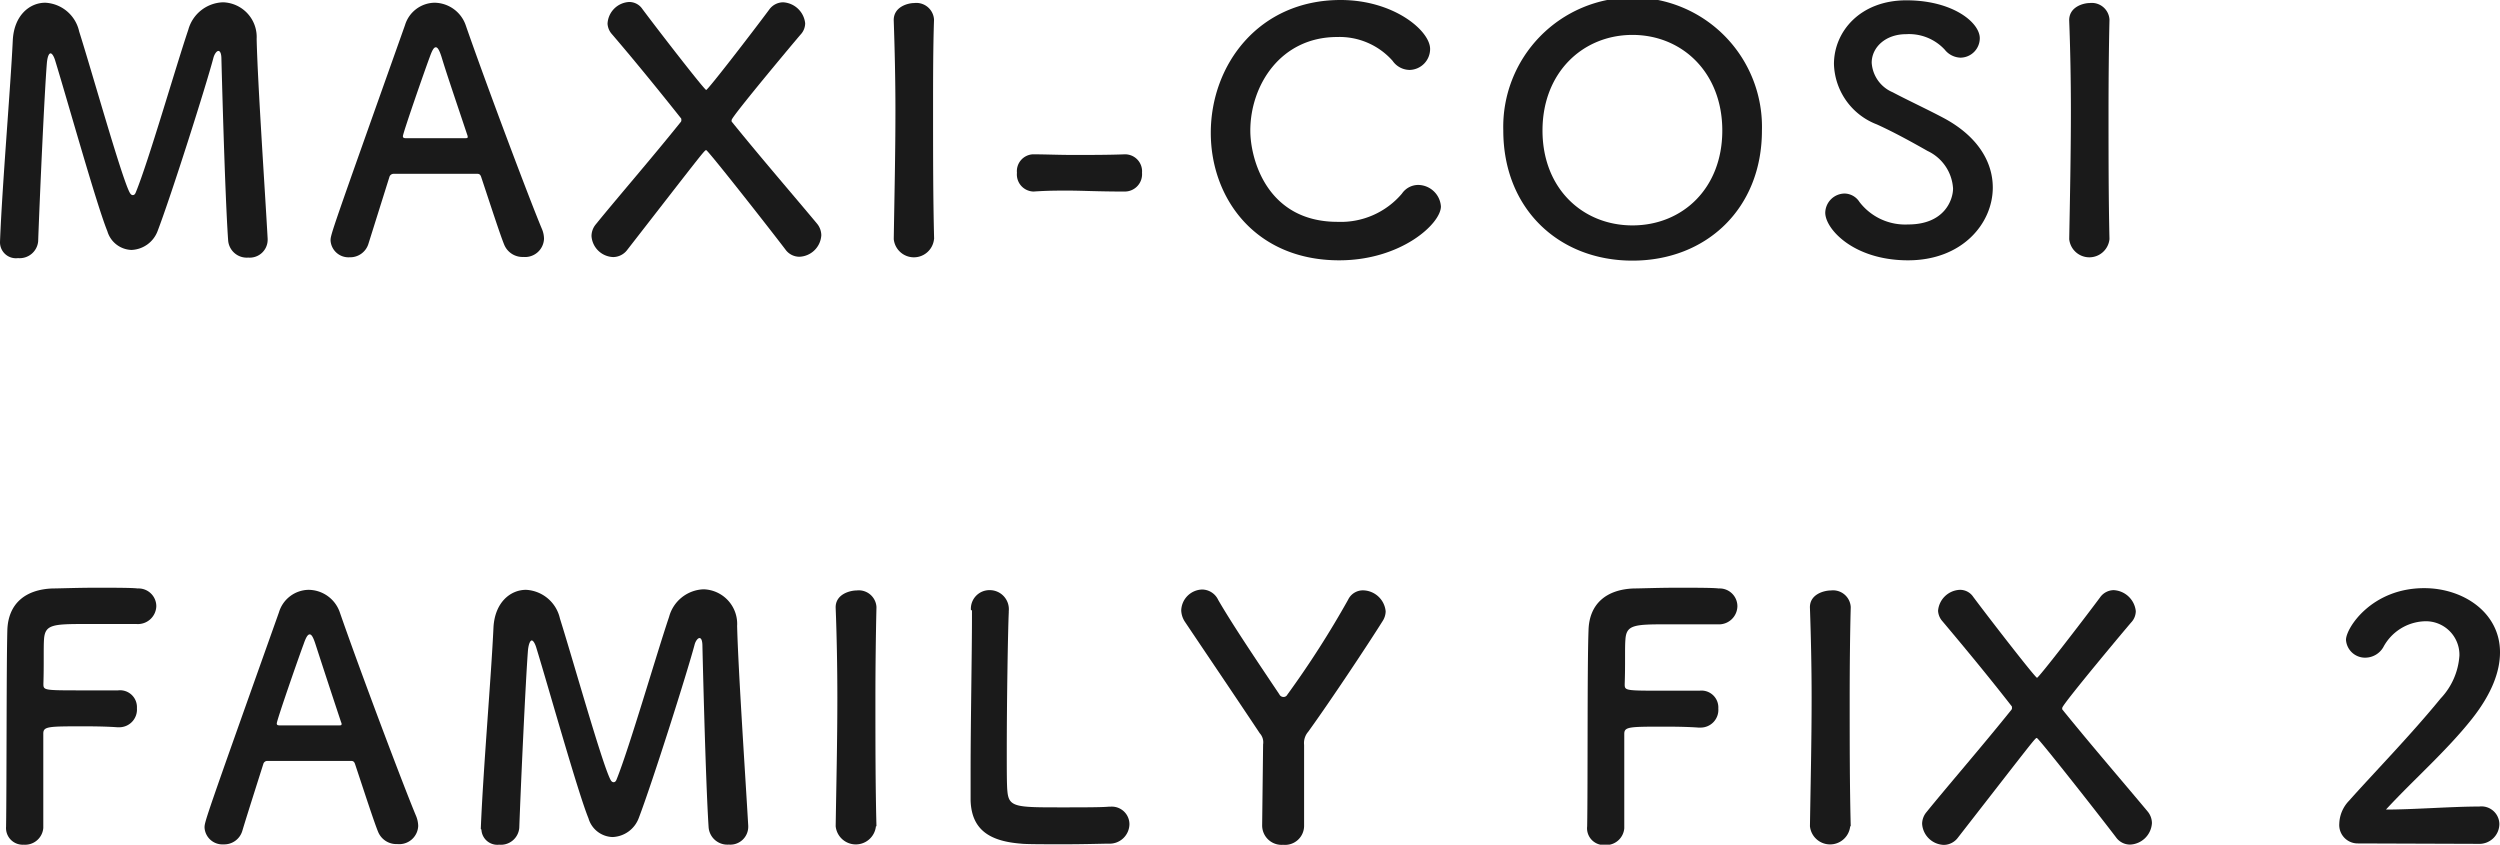 <svg xmlns="http://www.w3.org/2000/svg" viewBox="0 0 238.46 80.57"><defs><style>.cls-1{fill:#1a1a1a;}</style></defs><g id="レイヤー_2" data-name="レイヤー 2"><g id="レイヤー_1-2" data-name="レイヤー 1"><path class="cls-1" d="M0,23.07C.22,17.47,1,8.48,1.22,3.84,1.34,1.47,2.82.26,4.32.26A3.49,3.49,0,0,1,7.55,3c1.22,3.84,4,13.76,4.8,15.33.1.19.19.28.32.28s.22-.09.29-.28c1.21-2.95,3.77-11.84,5-15.49A3.55,3.55,0,0,1,21.28.22a3.31,3.31,0,0,1,3.2,3.49c.09,4.13.8,14.53,1.05,19.07v.13a1.71,1.71,0,0,1-1.85,1.66,1.78,1.78,0,0,1-1.92-1.66c-.32-4.57-.64-17.28-.64-17.28,0-.54-.13-.77-.29-.77s-.38.29-.48.68c-.7,2.65-4,13.05-5.31,16.48a2.78,2.78,0,0,1-2.5,1.82,2.48,2.48,0,0,1-2.3-1.79c-1-2.43-3.84-12.58-5-16.35-.13-.39-.29-.61-.42-.61s-.29.25-.35.93c-.23,2.81-.67,12.54-.83,17a1.77,1.77,0,0,1-1.92,1.6A1.52,1.52,0,0,1,0,23.13Z"/><path class="cls-1" d="M49.92,24.51a1.89,1.89,0,0,1-1.83-1.18c-.38-.93-1.21-3.49-2.2-6.47-.07-.19-.16-.28-.35-.28-.52,0-1.83,0-3.27,0-1.92,0-4.06,0-4.73,0a.41.41,0,0,0-.39.28l-2,6.37a1.82,1.82,0,0,1-1.8,1.31,1.71,1.71,0,0,1-1.82-1.6c0-.57.1-.83,7.1-20.54A3,3,0,0,1,41.44.26a3.19,3.19,0,0,1,3,2.2c2,5.76,6.2,16.9,7.26,19.4a2.44,2.44,0,0,1,.19.92A1.81,1.81,0,0,1,49.92,24.51ZM44.58,12.9c-1-3-2-5.92-2.47-7.49-.19-.58-.35-.9-.54-.9s-.35.29-.58.93c-.48,1.28-2.56,7.26-2.56,7.55,0,.13.07.19.26.19.64,0,1.82,0,2.94,0s2.27,0,2.72,0c.19,0,.26,0,.26-.12A.34.34,0,0,0,44.58,12.9Z"/><path class="cls-1" d="M58.37,3.26a1.63,1.63,0,0,1-.42-1A2.18,2.18,0,0,1,60,.19a1.51,1.51,0,0,1,1.28.68c1.79,2.39,5.92,7.71,6.08,7.71s4.29-5.35,6-7.65A1.65,1.65,0,0,1,74.69.22a2.24,2.24,0,0,1,2.11,2,1.59,1.59,0,0,1-.42,1.06c-.29.32-6.59,7.84-6.59,8.16a.32.32,0,0,0,0,.16c2.85,3.52,6,7.16,8.13,9.72a1.76,1.76,0,0,1,.42,1.12,2.18,2.18,0,0,1-2.08,2.05,1.64,1.64,0,0,1-1.35-.7c-1.76-2.31-7.39-9.47-7.55-9.47s-.26.16-7.52,9.5a1.7,1.7,0,0,1-1.34.7,2.15,2.15,0,0,1-2.08-2,1.76,1.76,0,0,1,.41-1.12c2-2.47,5.25-6.21,8.1-9.76a.25.25,0,0,0,.06-.19c0-.07,0-.16-.06-.2C62.43,8.1,60.13,5.31,58.37,3.26Z"/><path class="cls-1" d="M89.09,22.81a1.93,1.93,0,0,1-3.84,0v0c.06-3.84.16-8.12.16-12.25,0-3-.07-5.95-.16-8.55C85.18.64,86.62.29,87.2.29a1.69,1.69,0,0,1,1.89,1.57v.06C89,4.58,89,7.58,89,10.69c0,4,0,8.16.1,12.09Z"/><path class="cls-1" d="M107.23,18.27c-2.59,0-4-.09-5.41-.09-1,0-1.92,0-3.23.09A1.63,1.63,0,0,1,97,16.48a1.61,1.61,0,0,1,1.5-1.76h.07c1.12,0,2.43.06,3.77.06,1.67,0,3.39,0,4.93-.06h.06a1.62,1.62,0,0,1,1.6,1.76,1.65,1.65,0,0,1-1.63,1.79Z"/><path class="cls-1" d="M127.74,24.83c-8,0-12.25-5.92-12.25-12.16C115.49,6.18,120.06,0,127.87,0c5.09,0,8.54,2.94,8.54,4.67a2,2,0,0,1-1.95,2,2,2,0,0,1-1.63-.87,6.76,6.76,0,0,0-5.28-2.27c-5.41,0-8.29,4.61-8.29,8.93,0,2.69,1.57,8.7,8.32,8.7a7.64,7.64,0,0,0,6.14-2.69,1.89,1.89,0,0,1,1.57-.83,2.2,2.2,0,0,1,2.15,2.05C137.44,21.34,133.63,24.83,127.74,24.83Z"/><path class="cls-1" d="M143.39,12.45a12.34,12.34,0,1,1,24.67,0c0,7.45-5.31,12.41-12.35,12.41S143.39,19.9,143.39,12.45Zm20.89,0c0-5.54-3.84-9.12-8.57-9.12s-8.58,3.58-8.58,9.12,3.84,9.05,8.58,9.05S164.28,18,164.28,12.45Z"/><path class="cls-1" d="M182,24.83c-5.21,0-7.9-3-7.9-4.54a1.87,1.87,0,0,1,1.85-1.83,1.72,1.72,0,0,1,1.41.8A5.49,5.49,0,0,0,182,21.41c3.52,0,4.29-2.4,4.29-3.43a4.23,4.23,0,0,0-2.43-3.58c-1.41-.8-3.14-1.76-4.83-2.53a6.36,6.36,0,0,1-4.1-5.76c0-3.1,2.5-6.08,6.91-6.08s7,2.11,7,3.62A1.86,1.86,0,0,1,187,5.5a2,2,0,0,1-1.5-.76,4.64,4.64,0,0,0-3.68-1.48c-2,0-3.29,1.28-3.29,2.72a3.28,3.28,0,0,0,2,2.82c1.31.7,3.52,1.73,5,2.53,3.2,1.76,4.55,4.19,4.55,6.56C190.08,21.31,187.17,24.83,182,24.83Z"/><path class="cls-1" d="M201.21,22.81a1.93,1.93,0,0,1-3.84,0v0c.07-3.84.16-8.12.16-12.25,0-3-.06-5.95-.16-8.55C197.31.64,198.75.29,199.32.29a1.69,1.69,0,0,1,1.89,1.57v.06c-.06,2.66-.09,5.66-.09,8.77,0,4,0,8.16.09,12.09Z"/><path class="cls-1" d="M.58,78.81C.64,75,.61,63.49.7,60.13c.07-2.56,1.73-3.91,4.32-4,.58,0,2.37-.07,4.1-.07s3.49,0,4,.07a1.7,1.7,0,0,1,1.79,1.69A1.76,1.76,0,0,1,13,59.52s-2.78,0-4.89,0c-3.08,0-3.81.06-3.91,1.44-.06.77,0,2.4-.06,4.25,0,.64,0,.64,3.77.64,1.38,0,2.79,0,3.36,0a1.61,1.61,0,0,1,1.79,1.7,1.69,1.69,0,0,1-1.69,1.82H11.2c-.8-.06-1.92-.09-3.07-.09-3.55,0-4,0-4,.7,0,1.92,0,5.79,0,7.84v1.15a1.74,1.74,0,0,1-1.86,1.6A1.59,1.59,0,0,1,.58,78.85Z"/><path class="cls-1" d="M37.89,80.51a1.88,1.88,0,0,1-1.83-1.18c-.38-.93-1.21-3.49-2.2-6.47-.07-.19-.16-.28-.36-.28-.51,0-1.82,0-3.26,0-1.92,0-4.06,0-4.74,0a.39.39,0,0,0-.38.28c-.8,2.53-1.54,4.84-2,6.37a1.8,1.8,0,0,1-1.79,1.31,1.71,1.71,0,0,1-1.82-1.6c0-.57.09-.83,7.1-20.54a3,3,0,0,1,2.82-2.14,3.18,3.18,0,0,1,3,2.2c2,5.76,6.21,16.9,7.27,19.4a2.66,2.66,0,0,1,.19.92A1.81,1.81,0,0,1,37.89,80.51ZM32.54,68.9c-1-3-1.95-5.92-2.46-7.49-.19-.58-.35-.9-.54-.9s-.36.29-.58.93C28.48,62.72,26.4,68.7,26.4,69c0,.13.06.19.26.19.64,0,1.82,0,2.94,0s2.27,0,2.72,0c.19,0,.26,0,.26-.12A.27.27,0,0,0,32.54,68.9Z"/><path class="cls-1" d="M45.86,79.07c.22-5.6,1-14.59,1.21-19.23.13-2.37,1.6-3.58,3.11-3.58A3.5,3.5,0,0,1,53.41,59c1.21,3.84,4,13.76,4.8,15.33.09.19.19.28.32.28s.22-.09.29-.28c1.21-3,3.77-11.84,5-15.49a3.54,3.54,0,0,1,3.29-2.63,3.3,3.3,0,0,1,3.2,3.49c.1,4.13.8,14.53,1.06,19.07v.13a1.71,1.71,0,0,1-1.86,1.66,1.79,1.79,0,0,1-1.92-1.66C67.29,74.34,67,61.63,67,61.63c0-.54-.12-.77-.28-.77s-.39.29-.48.68c-.71,2.65-4,13.05-5.31,16.48a2.78,2.78,0,0,1-2.5,1.82,2.47,2.47,0,0,1-2.3-1.79c-1-2.43-3.84-12.58-5-16.35-.13-.39-.29-.61-.41-.61s-.29.25-.36.93c-.22,2.81-.67,12.54-.83,16.95a1.76,1.76,0,0,1-1.92,1.6,1.52,1.52,0,0,1-1.69-1.44Z"/><path class="cls-1" d="M83.55,78.81a1.93,1.93,0,0,1-3.84,0v0c.06-3.84.16-8.12.16-12.25,0-3-.06-6-.16-8.55-.06-1.34,1.38-1.69,2-1.69a1.69,1.69,0,0,1,1.89,1.57v.06c-.06,2.66-.1,5.66-.1,8.77,0,4,0,8.16.1,12.09Z"/><path class="cls-1" d="M92.61,58.18a1.77,1.77,0,0,1,1.79-1.89,1.82,1.82,0,0,1,1.82,2v.13c-.09,2.05-.19,8.8-.19,13.25,0,1.82,0,3.26.06,3.8.13,1.54.84,1.54,5.19,1.54,1.85,0,3.9,0,4.51-.07H106a1.68,1.68,0,0,1,1.73,1.7,1.89,1.89,0,0,1-2,1.83c-.41,0-2.3.06-4.19.06s-3.74,0-4.16-.06c-2.94-.23-4.7-1.29-4.8-4.1,0-.67,0-1.7,0-2.88,0-4.38.13-11.39.13-14.56v-.7Z"/><path class="cls-1" d="M120.48,71a1.28,1.28,0,0,0-.32-1.06c-2.34-3.52-5.57-8.29-7.11-10.59a2.11,2.11,0,0,1-.38-1.12,2.06,2.06,0,0,1,2-2,1.72,1.72,0,0,1,1.53,1c1.35,2.33,3.59,5.66,5.83,9a.44.44,0,0,0,.38.25.4.4,0,0,0,.38-.22,90.56,90.56,0,0,0,5.8-9.06,1.56,1.56,0,0,1,1.44-.89,2.21,2.21,0,0,1,2.14,2,1.77,1.77,0,0,1-.29.93c-1.44,2.3-5,7.65-7.1,10.56a1.64,1.64,0,0,0-.39,1.25c0,1.92,0,5.15,0,7.74a1.82,1.82,0,0,1-2,1.79,1.85,1.85,0,0,1-2-1.89Z"/><path class="cls-1" d="M151.39,78.81c.07-3.8,0-15.32.13-18.68.06-2.56,1.73-3.91,4.32-4,.58,0,2.37-.07,4.09-.07s3.49,0,4,.07a1.7,1.7,0,0,1,1.79,1.69,1.76,1.76,0,0,1-1.88,1.73s-2.79,0-4.9,0c-3.07,0-3.81.06-3.9,1.44-.07.77,0,2.4-.07,4.25,0,.64,0,.64,3.78.64,1.37,0,2.78,0,3.36,0a1.61,1.61,0,0,1,1.79,1.7,1.69,1.69,0,0,1-1.7,1.82H162c-.8-.06-1.92-.09-3.07-.09-3.55,0-4,0-4,.7,0,1.92,0,5.79,0,7.84v1.15a1.74,1.74,0,0,1-1.85,1.6,1.6,1.6,0,0,1-1.7-1.66Z"/><path class="cls-1" d="M176.48,78.81a1.93,1.93,0,0,1-3.84,0v0c.06-3.84.16-8.12.16-12.25,0-3-.07-6-.16-8.55-.07-1.34,1.37-1.69,2-1.69a1.69,1.69,0,0,1,1.89,1.57v.06c-.07,2.66-.1,5.66-.1,8.77,0,4,0,8.16.1,12.09Z"/><path class="cls-1" d="M185.28,59.26a1.63,1.63,0,0,1-.42-1,2.18,2.18,0,0,1,2.08-2,1.51,1.51,0,0,1,1.28.68c1.79,2.39,5.92,7.71,6.08,7.71s4.29-5.35,6-7.65a1.62,1.62,0,0,1,1.31-.71,2.24,2.24,0,0,1,2.11,2,1.59,1.59,0,0,1-.42,1.06c-.29.32-6.59,7.84-6.59,8.16a.32.32,0,0,0,0,.16c2.85,3.52,6,7.16,8.13,9.72a1.76,1.76,0,0,1,.42,1.12,2.18,2.18,0,0,1-2.08,2.05,1.64,1.64,0,0,1-1.35-.7c-1.76-2.31-7.39-9.47-7.55-9.47s-.25.16-7.52,9.5a1.7,1.7,0,0,1-1.34.7,2.15,2.15,0,0,1-2.08-2,1.76,1.76,0,0,1,.41-1.12c2-2.47,5.25-6.21,8.1-9.76a.25.25,0,0,0,.06-.19c0-.07,0-.16-.06-.2C189.34,64.1,187,61.31,185.28,59.26Z"/><path class="cls-1" d="M224.92,80.45a1.76,1.76,0,0,1-1.79-1.89,3.29,3.29,0,0,1,.93-2.18c2.21-2.49,5.92-6.3,8.74-9.76a6.58,6.58,0,0,0,1.79-4.09,3.2,3.2,0,0,0-3.33-3.27,4.65,4.65,0,0,0-3.93,2.47,2,2,0,0,1-1.67,1,1.82,1.82,0,0,1-1.89-1.7c0-1.12,2.44-4.93,7.46-4.93,3.71,0,7.23,2.31,7.23,6.12,0,1.82-.77,3.93-2.66,6.33-2.43,3.07-5.56,5.79-8.22,8.67,2.66,0,6.27-.29,8.9-.29a1.71,1.71,0,0,1,1.92,1.67,1.91,1.91,0,0,1-2,1.89Z"/></g></g></svg>